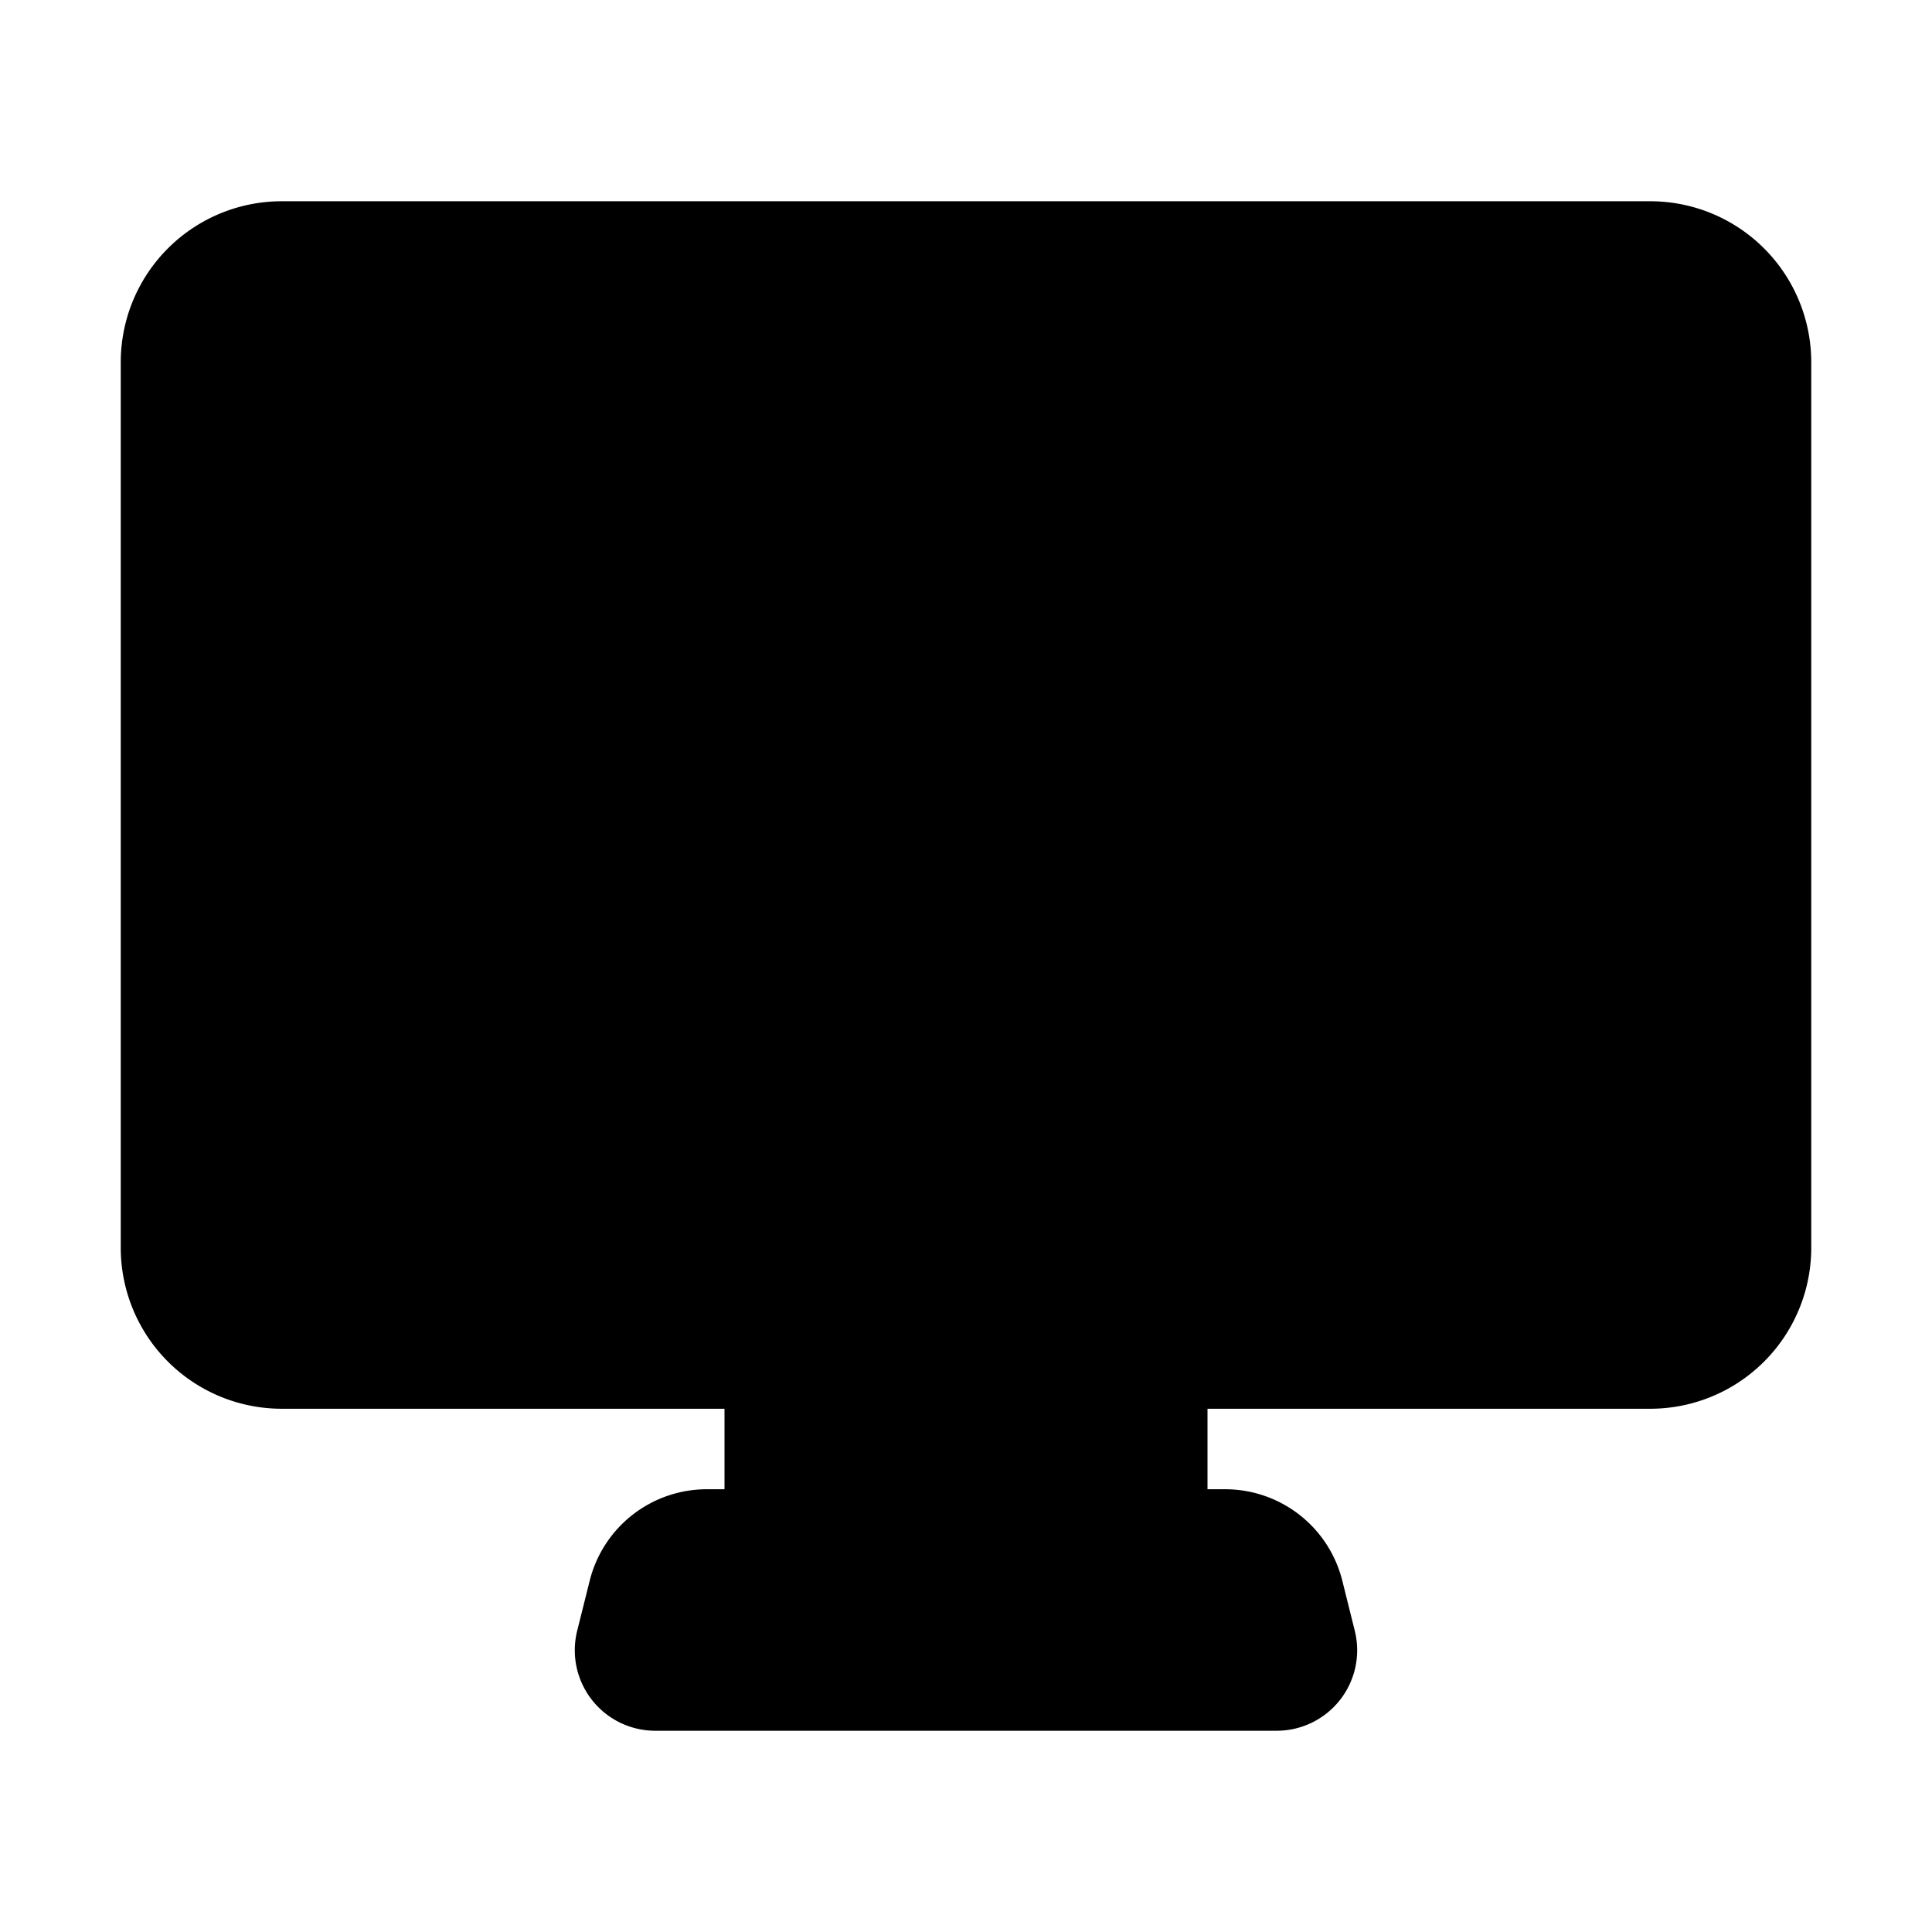 <svg viewBox="0 0 48 48" xmlns="http://www.w3.org/2000/svg"><g id="Icon"><rect fill="hsl(315, 100.0%, 92.9%)" height="27.79" rx="2.927" width="39.822" x="3.777" y="6.21"/><path d="m7.828 9.936h32.045v20.121h-32.045z" fill="hsl(257, 100.0%, 47.0%)"/><path d="m7.363 10v20.134h20.79l-10.153-20.134z" fill="hsl(251, 100.0%, 38.5%)"/><path d="m18.682 33.841h10.051v4.318h-10.051z" fill="hsl(275, 0.0%, 80.7%)"/><g fill="hsl(315, 100.0%, 92.9%)"><path d="m31.987 41.81-.197-2.294-1.357-1.28-9.669-.115-4.452.459-1.35 1.719.356 1.395z"/><path d="m26.917 18.554 3.153-1.758h1.567l.172 1.242-.669 5.102-2.962-.994-1.949-1.49z"/><rect height="8" rx="2" width="11" x="17" y="16"/></g><path d="m17.662 37.7-1.562 1.72-.153 2.39h7.414a5.216 5.216 0 0 1 -2.986-4.085z" fill="hsl(275, 0.0%, 80.7%)"/><path d="m41 5h-34a4 4 0 0 0 -4 4v22a4 4 0 0 0 4 4h11v2h-.438a3 3 0 0 0 -2.911 2.272l-.311 1.244a2 2 0 0 0 1.941 2.484h15.438a2 2 0 0 0 1.94-2.484l-.31-1.245a3 3 0 0 0 -2.911-2.271h-.438v-2h11a4 4 0 0 0 4-4v-22a4 4 0 0 0 -4-4zm-9.591 34.757.313 1.243h-15.441l.31-1.242a1 1 0 0 1 .971-.758h12.876a1 1 0 0 1 .971.757zm-3.409-2.757h-8v-2h8zm15-6a2 2 0 0 1 -2 2h-34a2 2 0 0 1 -2-2v-22a2 2 0 0 1 2-2h34a2 2 0 0 1 2 2z" fill="hsl(245, 100.0%, 22.9%)"/><path d="m40 9.15h-32a.85.85 0 0 0 -.85.85v20a.85.85 0 0 0 .85.85h32a.849.849 0 0 0 .85-.85v-20a.849.849 0 0 0 -.85-.85zm-.85 20h-30.3v-18.3h30.3z" fill="hsl(245, 100.0%, 22.9%)"/><path d="m19 24.85h7a2.844 2.844 0 0 0 2.559-1.62l1.614.807a1.842 1.842 0 0 0 1.8-.082 1.839 1.839 0 0 0 .877-1.573v-4.764a1.851 1.851 0 0 0 -2.677-1.655l-1.614.807a2.844 2.844 0 0 0 -2.559-1.62h-7a2.854 2.854 0 0 0 -2.85 2.85v4a2.854 2.854 0 0 0 2.85 2.85zm11.933-7.366a.14.14 0 0 1 .146.007.141.141 0 0 1 .071.127v4.764a.15.15 0 0 1 -.217.134l-2.083-1.042v-2.948zm-13.083.516a1.151 1.151 0 0 1 1.15-1.15h7a1.151 1.151 0 0 1 1.15 1.15v4a1.151 1.151 0 0 1 -1.15 1.15h-7a1.151 1.151 0 0 1 -1.15-1.15z" fill="hsl(245, 100.0%, 22.9%)"/></g></svg>